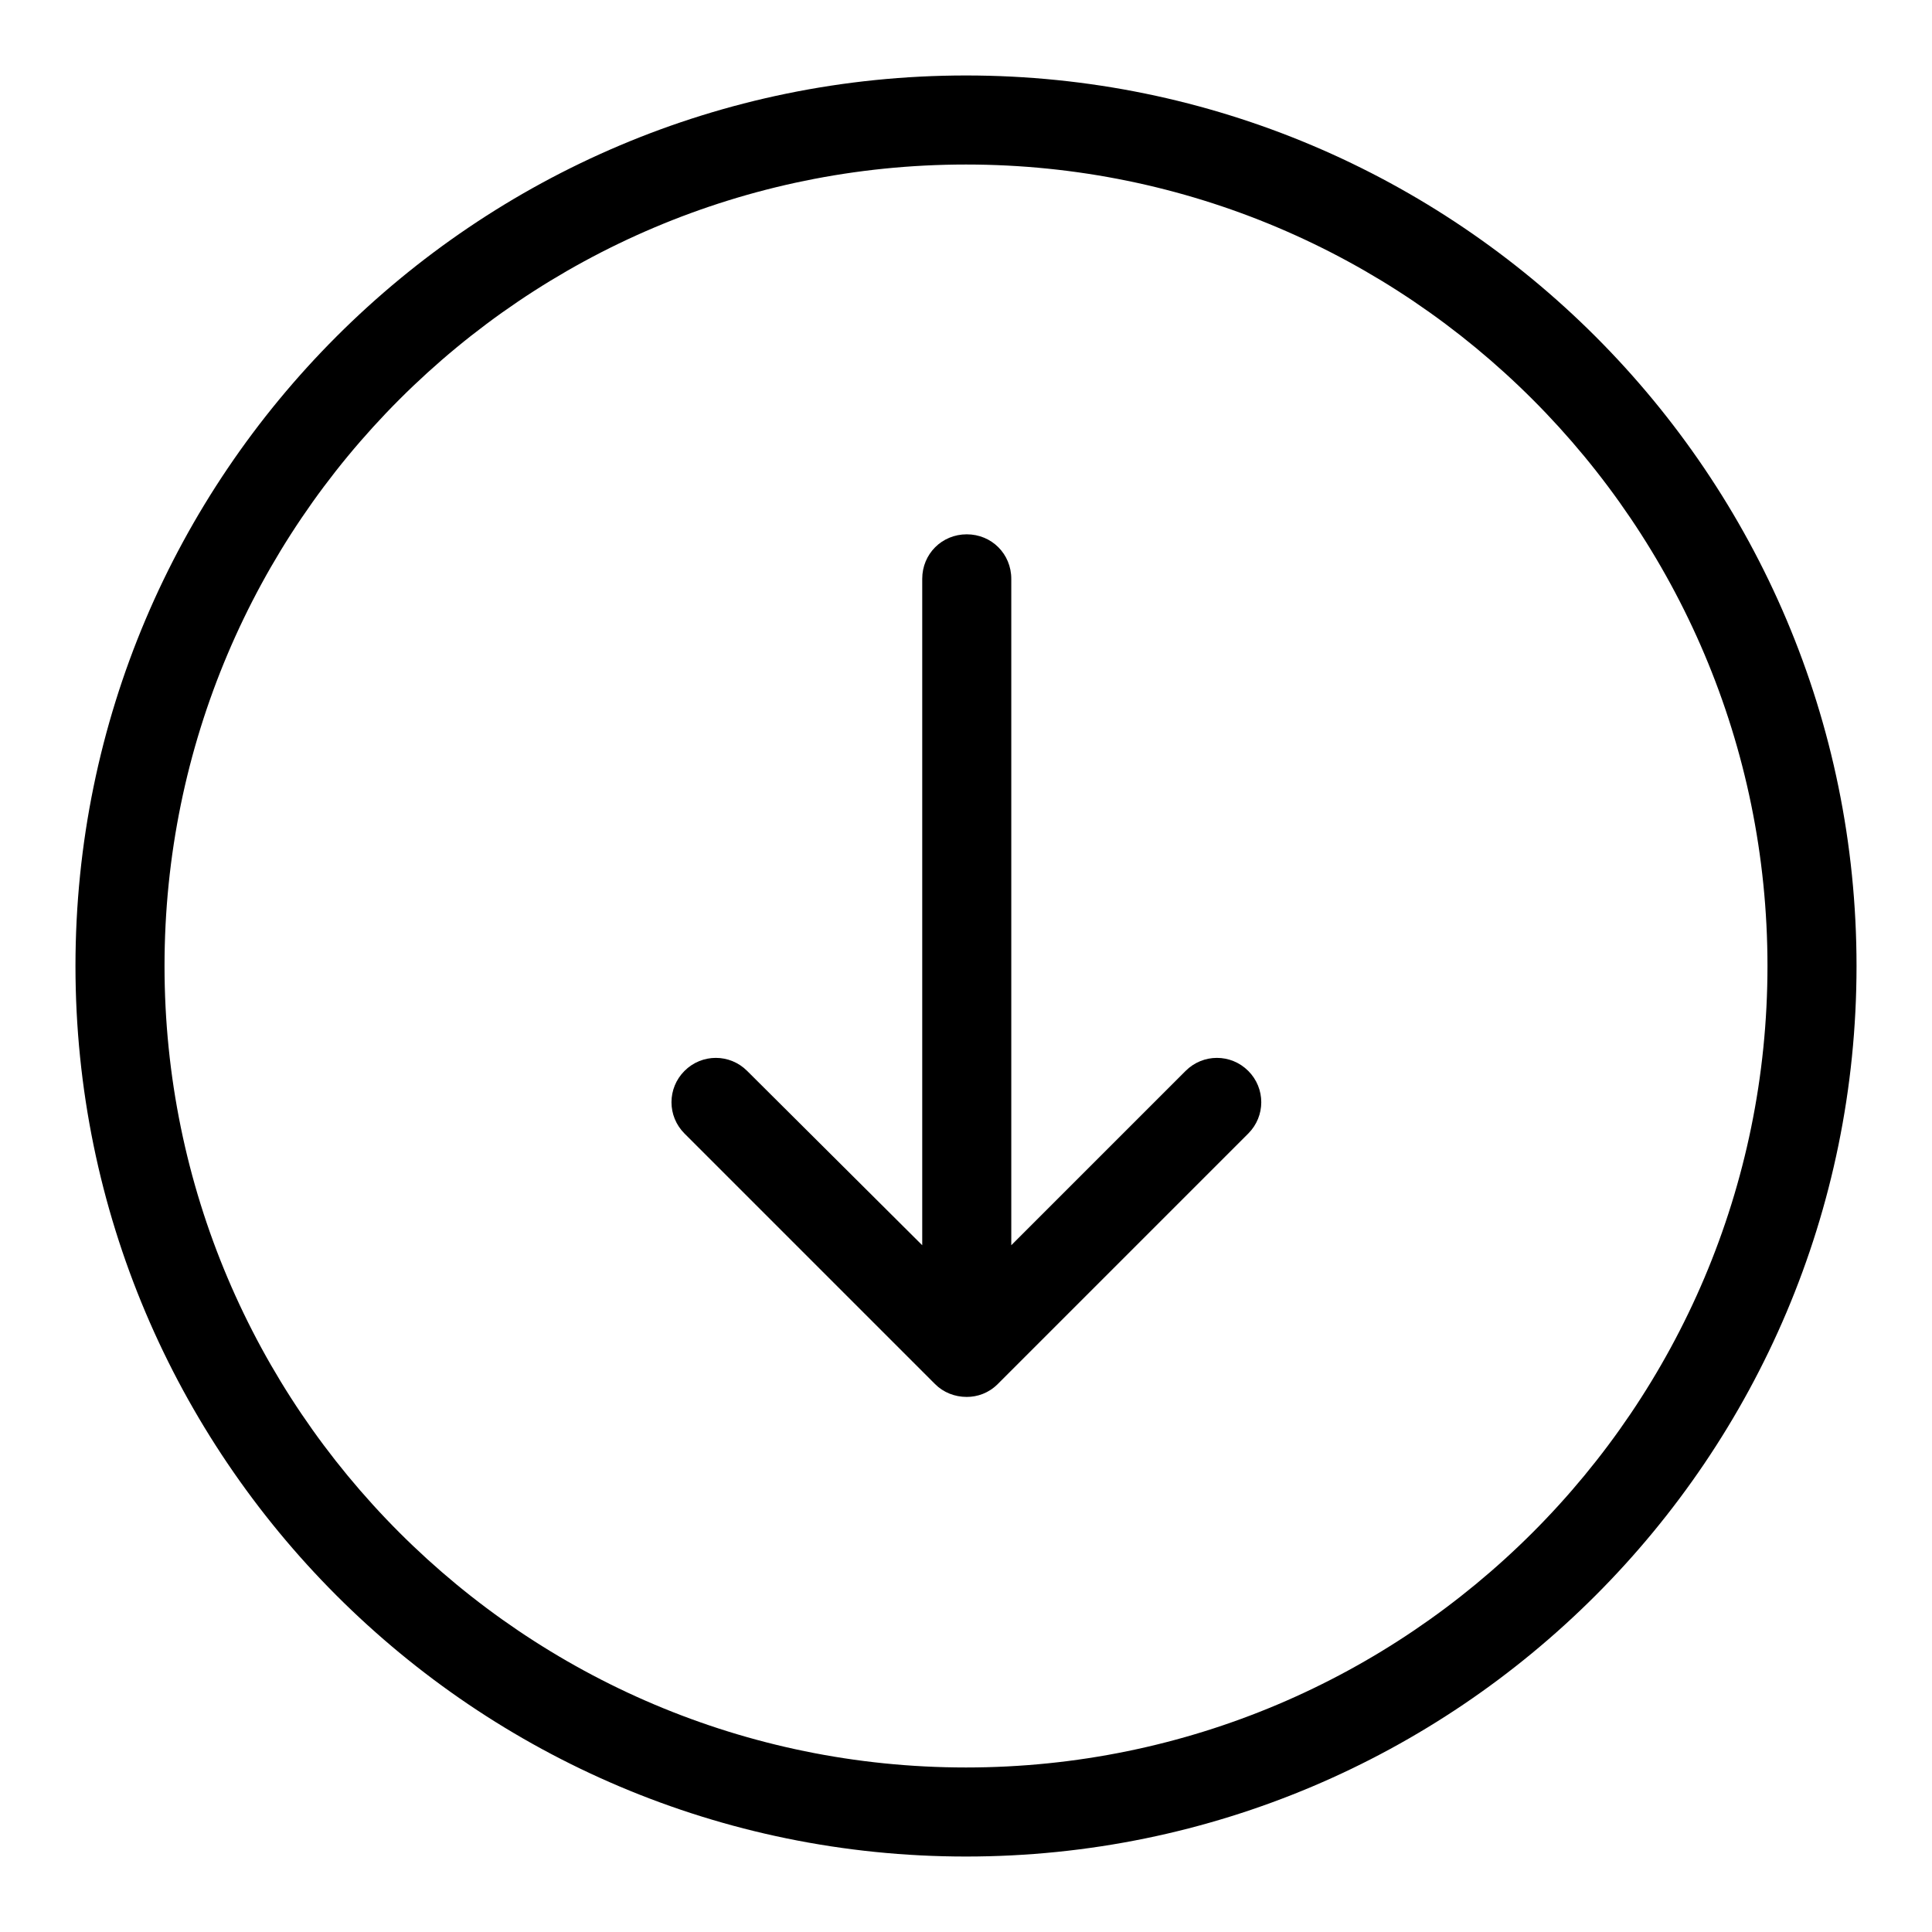 <?xml version="1.0" encoding="utf-8"?>
<!-- Svg Vector Icons : http://www.onlinewebfonts.com/icon -->
<!DOCTYPE svg PUBLIC "-//W3C//DTD SVG 1.1//EN" "http://www.w3.org/Graphics/SVG/1.1/DTD/svg11.dtd">
<svg version="1.1" xmlns="http://www.w3.org/2000/svg" xmlns:xlink="http://www.w3.org/1999/xlink" x="0px" y="0px" viewBox="0 0 256 256" enable-background="new 0 0 256 256" xml:space="preserve">
<g> <path fill="#000000" d="M246,128c0-65.1-52.9-118-118-118C62.9,10,10,62.9,10,128c0,65.1,52.9,118,118,118 C193.1,246,246,193.1,246,128z M21.8,128C21.8,69.4,69.4,21.8,128,21.8c58.6,0,106.2,47.6,106.2,106.2 c0,58.6-47.6,106.2-106.2,106.2C69.4,234.2,21.8,186.6,21.8,128z M132.2,183.4l33.2-33.2c2.3-2.3,2.3-6,0-8.3c0,0,0,0,0,0 c-2.3-2.3-6-2.3-8.3,0c0,0,0,0,0,0l-23.1,23.1V76.7c0-3.3-2.6-5.9-5.9-5.9c0,0,0,0,0,0c-3.3,0-5.9,2.6-5.9,5.9c0,0,0,0,0,0V165 L99,141.9c-2.3-2.3-6-2.3-8.3,0c0,0,0,0,0,0c-2.3,2.3-2.3,6,0,8.3c0,0,0,0,0,0l33.2,33.2c1.1,1.1,2.6,1.7,4.2,1.7 C129.5,185.1,131,184.6,132.2,183.4L132.2,183.4z"/></g>
</svg>